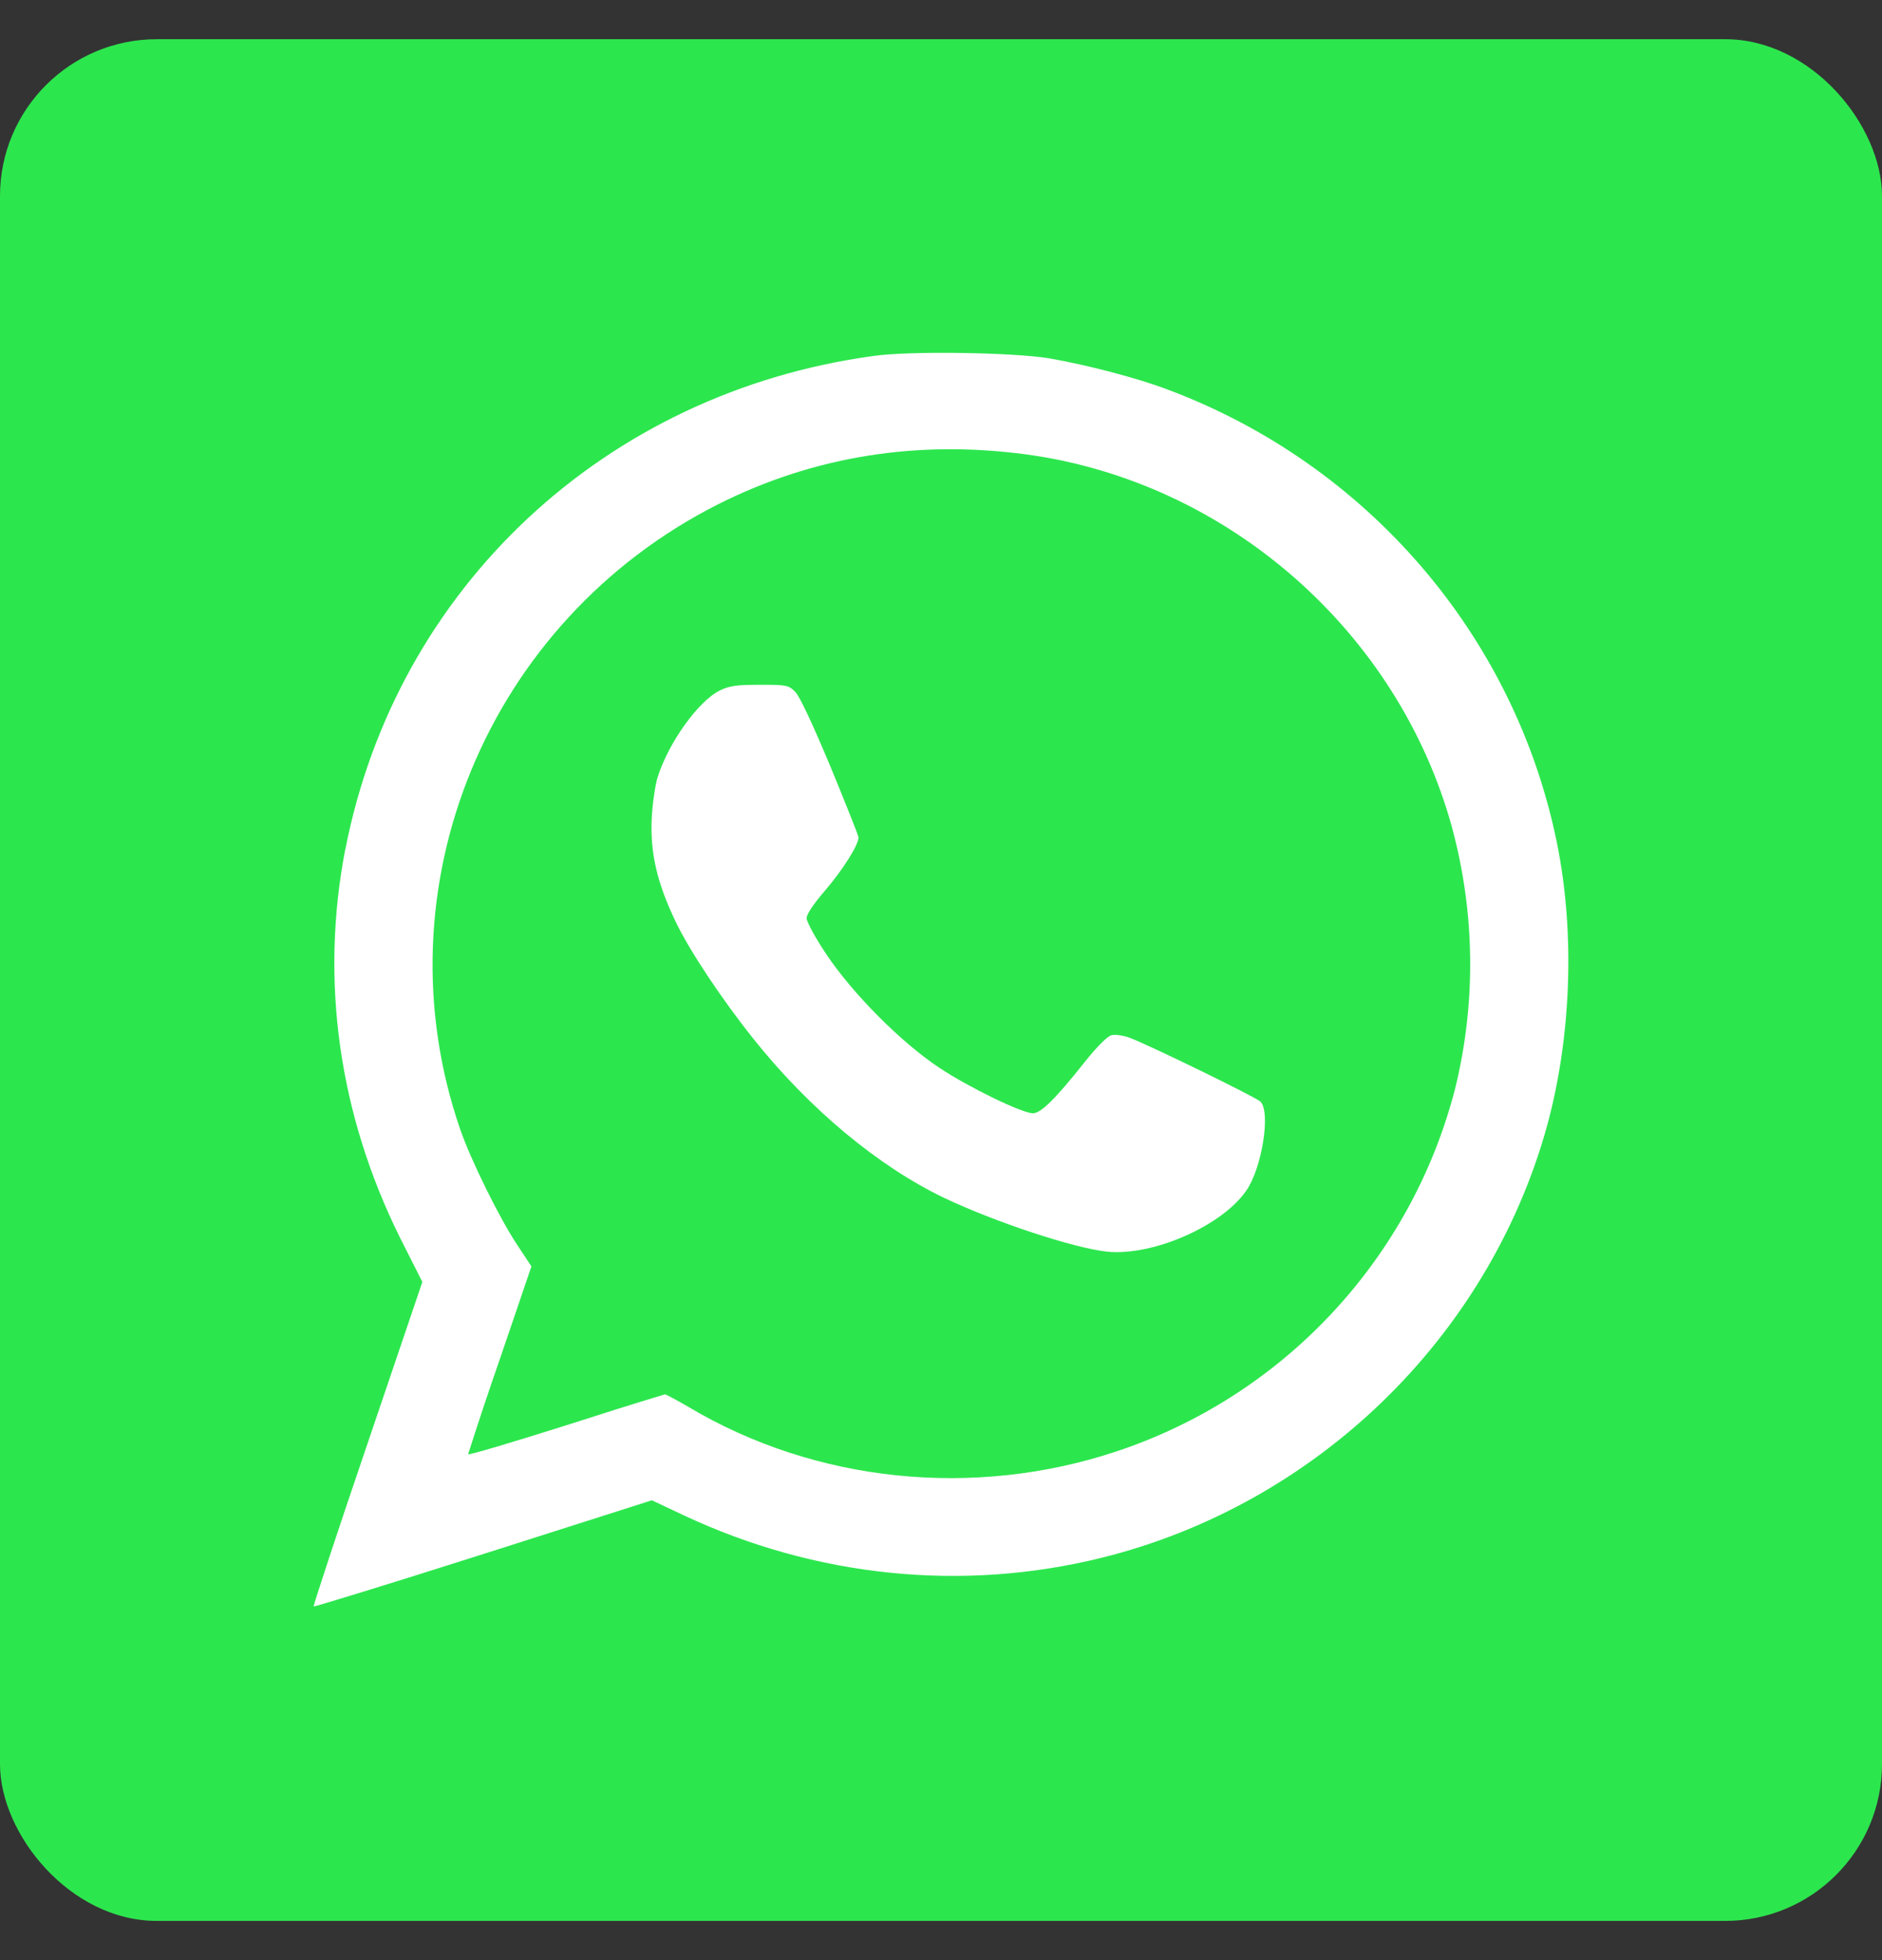 <svg width="24" height="25" viewBox="0 0 24 25" fill="none" xmlns="http://www.w3.org/2000/svg">
<rect x="0" y="0" width="24" height="25" fill="#333333" stroke="none"/>
<rect y="0.5" width="24" height="24" rx="2" fill="#2CE64E"/>
<g clip-path="url(#clip0_86_848)">
<path d="M8.386 9.914C8.525 9.472 8.904 8.943 9.179 8.807C9.301 8.747 9.392 8.734 9.688 8.734C10.036 8.734 10.053 8.737 10.144 8.827C10.202 8.891 10.362 9.231 10.592 9.782C10.787 10.255 10.948 10.659 10.948 10.68C10.948 10.777 10.752 11.087 10.53 11.348C10.376 11.526 10.286 11.661 10.286 11.71C10.286 11.755 10.398 11.964 10.537 12.17C10.874 12.675 11.497 13.301 11.982 13.621C12.36 13.872 13.036 14.199 13.172 14.199C13.273 14.199 13.458 14.018 13.833 13.545C13.986 13.353 14.122 13.215 14.174 13.204C14.22 13.19 14.331 13.207 14.421 13.242C14.682 13.343 16.002 13.987 16.072 14.049C16.207 14.175 16.096 14.892 15.894 15.184C15.584 15.637 14.7 16.023 14.118 15.964C13.694 15.919 12.692 15.588 12.04 15.278C11.205 14.878 10.324 14.147 9.611 13.253C9.204 12.744 8.793 12.125 8.616 11.755C8.376 11.255 8.288 10.868 8.312 10.422C8.323 10.231 8.358 10.001 8.386 9.914Z" fill="white"/>
<path fill-rule="evenodd" clip-rule="evenodd" d="M4.404 10.833C5.055 7.494 7.717 5.007 11.139 4.54C11.609 4.473 12.929 4.495 13.385 4.571C13.861 4.655 14.491 4.818 14.878 4.964C17.433 5.915 19.32 8.111 19.855 10.753C20.089 11.905 20.037 13.256 19.72 14.391C18.965 17.077 16.771 19.194 14.046 19.869C12.271 20.308 10.405 20.116 8.724 19.329L8.313 19.135L6.162 19.821C4.982 20.197 4.007 20.496 4 20.489C3.993 20.482 4.3 19.545 4.686 18.414L5.386 16.35L5.103 15.79C4.32 14.213 4.08 12.507 4.403 10.832L4.404 10.833ZM18.519 10.561C17.833 8.055 15.654 6.144 13.089 5.796C11.689 5.608 10.37 5.821 9.155 6.433C6.211 7.923 4.807 11.327 5.869 14.405C6.005 14.798 6.37 15.539 6.597 15.88L6.777 16.152L6.374 17.335C6.234 17.737 6.099 18.141 5.97 18.547C5.97 18.564 6.53 18.397 7.213 18.181C7.634 18.045 8.056 17.912 8.479 17.784C8.494 17.784 8.629 17.857 8.779 17.944C10.398 18.909 12.417 19.117 14.237 18.512C15.287 18.163 16.233 17.556 16.987 16.747C17.742 15.938 18.282 14.953 18.557 13.882C18.825 12.79 18.811 11.648 18.519 10.562V10.561Z" fill="white"/>
</g>
<defs>
<clipPath id="clip0_86_848">
<rect width="16" height="16" fill="white" transform="translate(4 4.5)"/>
</clipPath>
</defs>
</svg>
